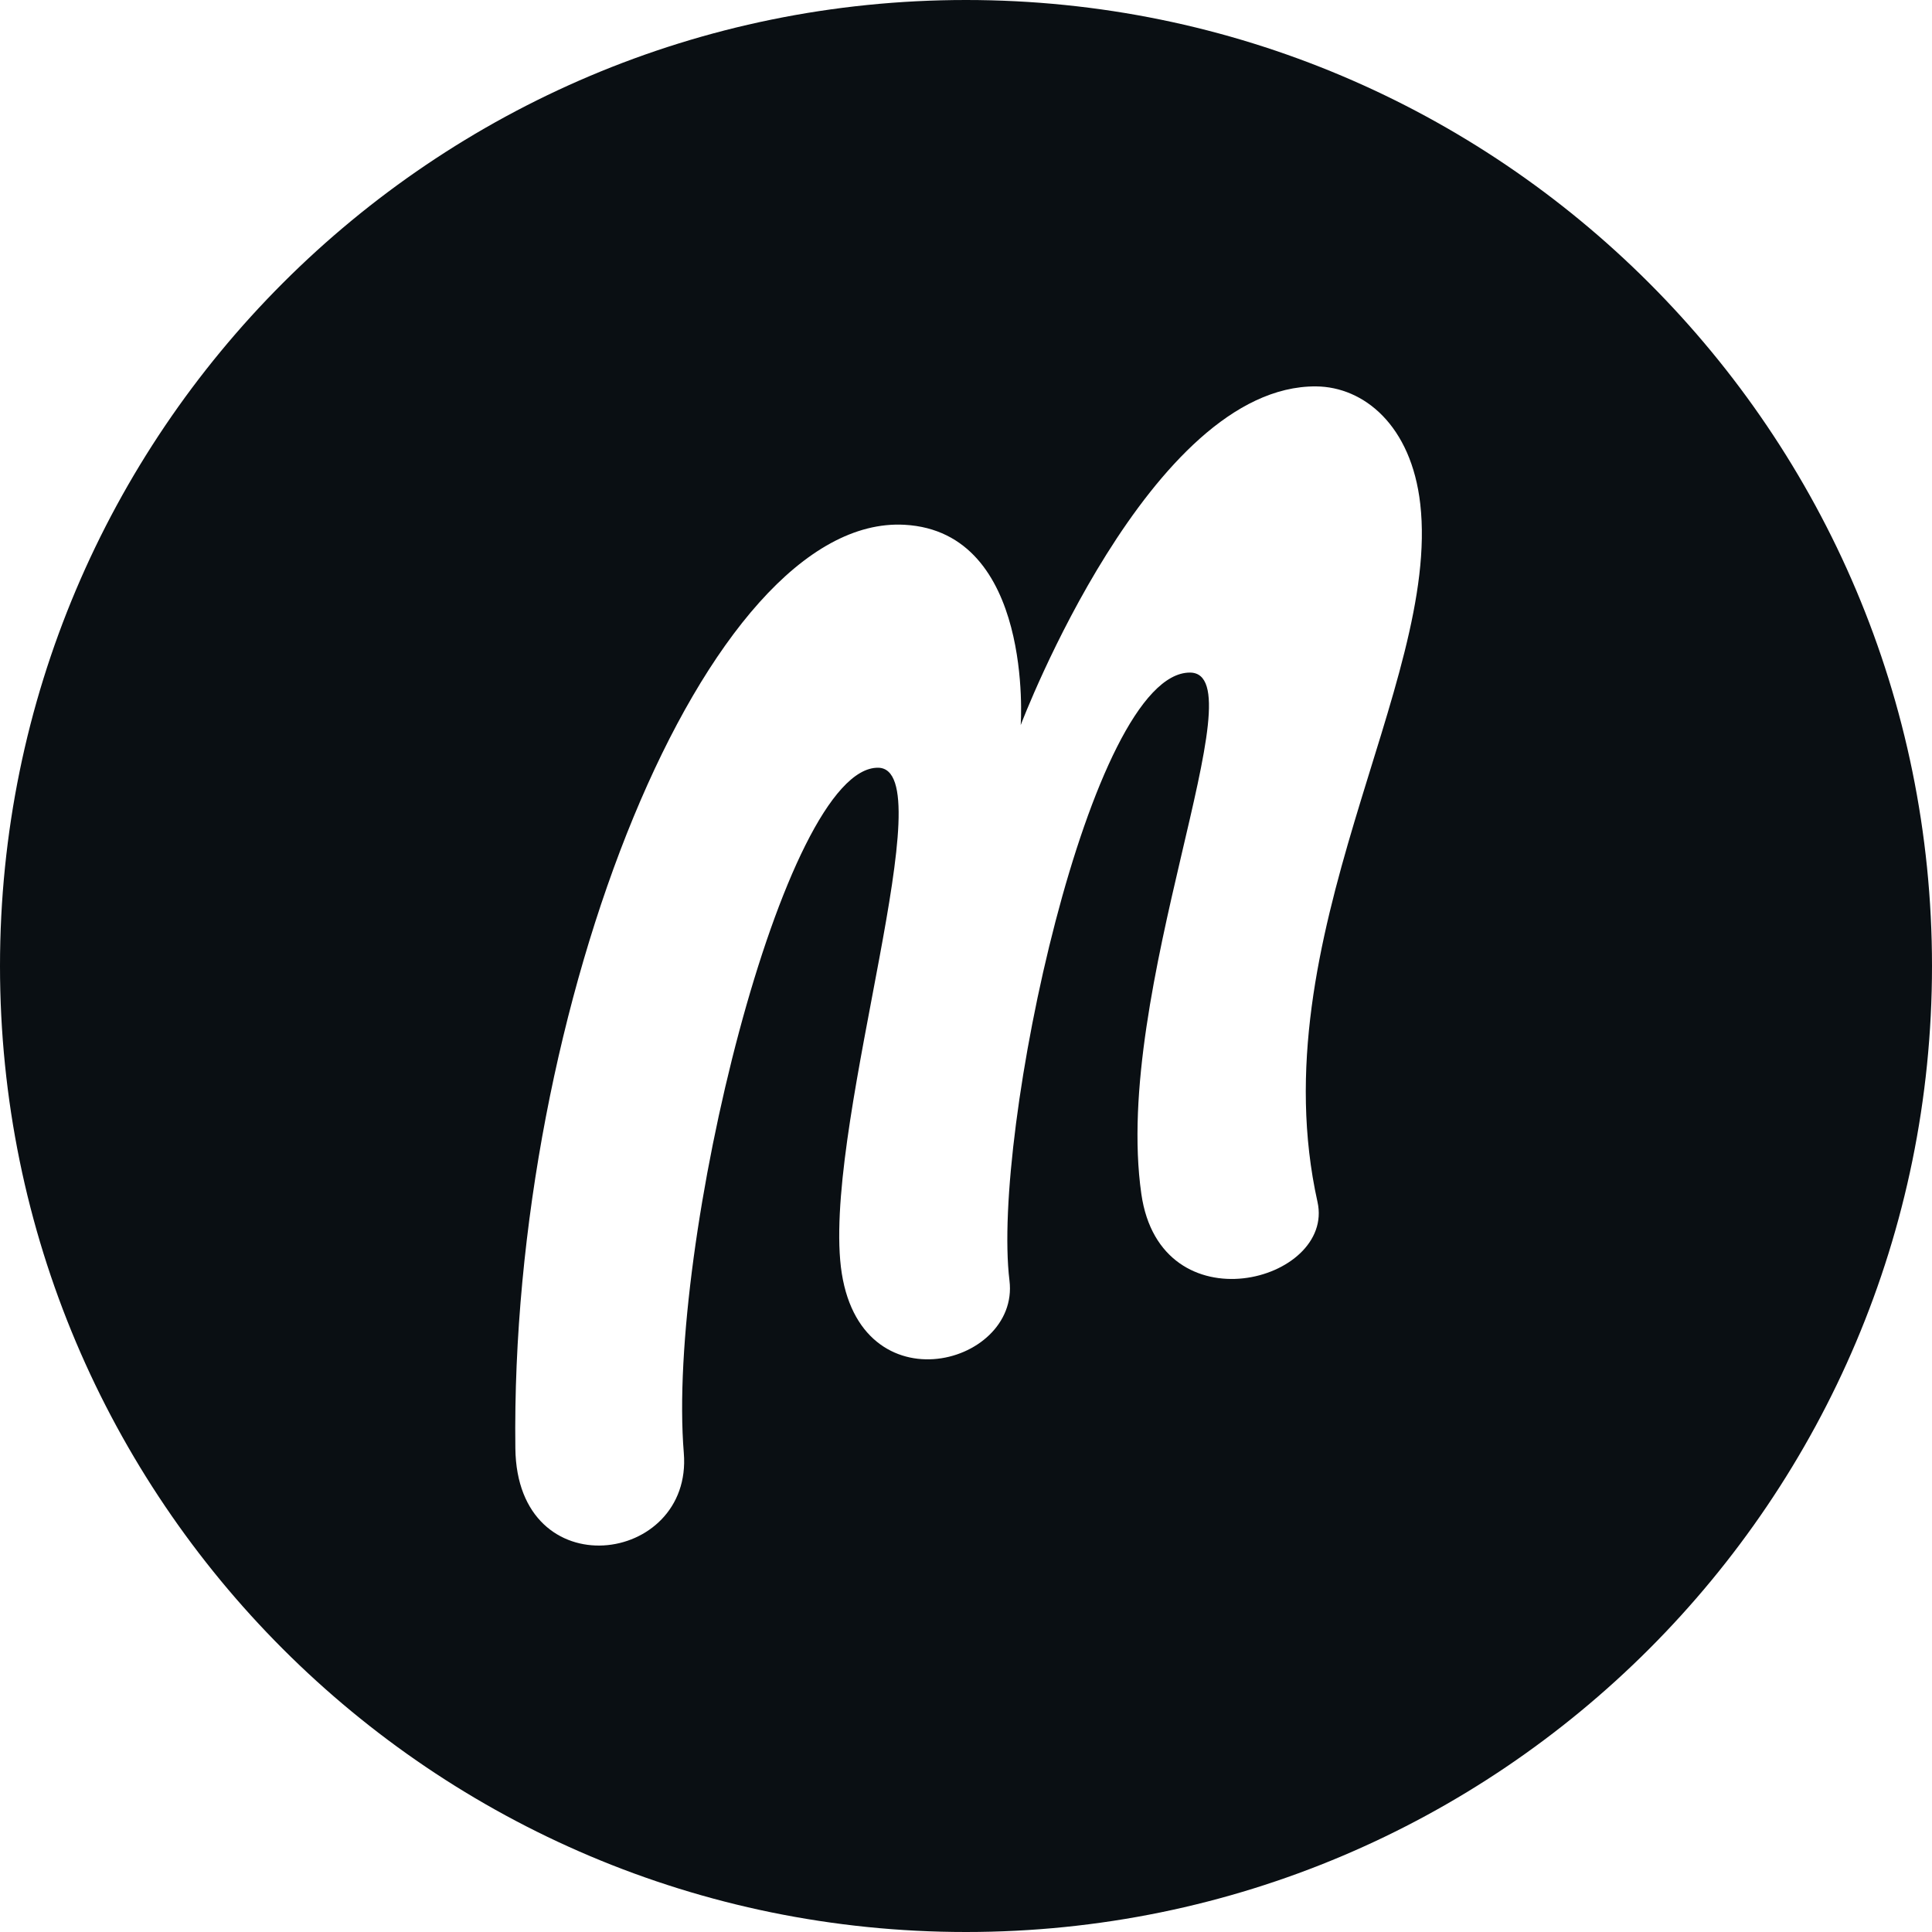 <?xml version="1.0" encoding="UTF-8"?> <svg xmlns="http://www.w3.org/2000/svg" width="16" height="16" viewBox="0 0 16 16" fill="none"><path d="M8 0C12.418 0 16 3.582 16 8C16 12.418 12.418 16 8 16C3.582 16 0 12.418 0 8C1.28851e-07 3.582 3.582 1.28855e-07 8 0ZM10.899 3.2C9.525 3.19 8.462 5.981 8.453 6.005C8.454 5.996 8.561 4.405 7.491 4.346C5.848 4.256 4.222 8.344 4.268 11.995C4.282 13.159 5.739 12.961 5.663 12.033C5.521 10.306 6.489 6.351 7.272 6.358C7.822 6.364 6.854 9.201 6.958 10.435C7.063 11.68 8.448 11.322 8.36 10.605C8.211 9.387 9.027 5.571 9.854 5.57C10.435 5.57 9.211 8.202 9.452 9.887C9.611 11.002 11.058 10.615 10.911 9.954C10.425 7.766 11.931 5.664 11.762 4.174C11.688 3.522 11.294 3.203 10.899 3.2Z" fill="#0A0F13"></path></svg> 
